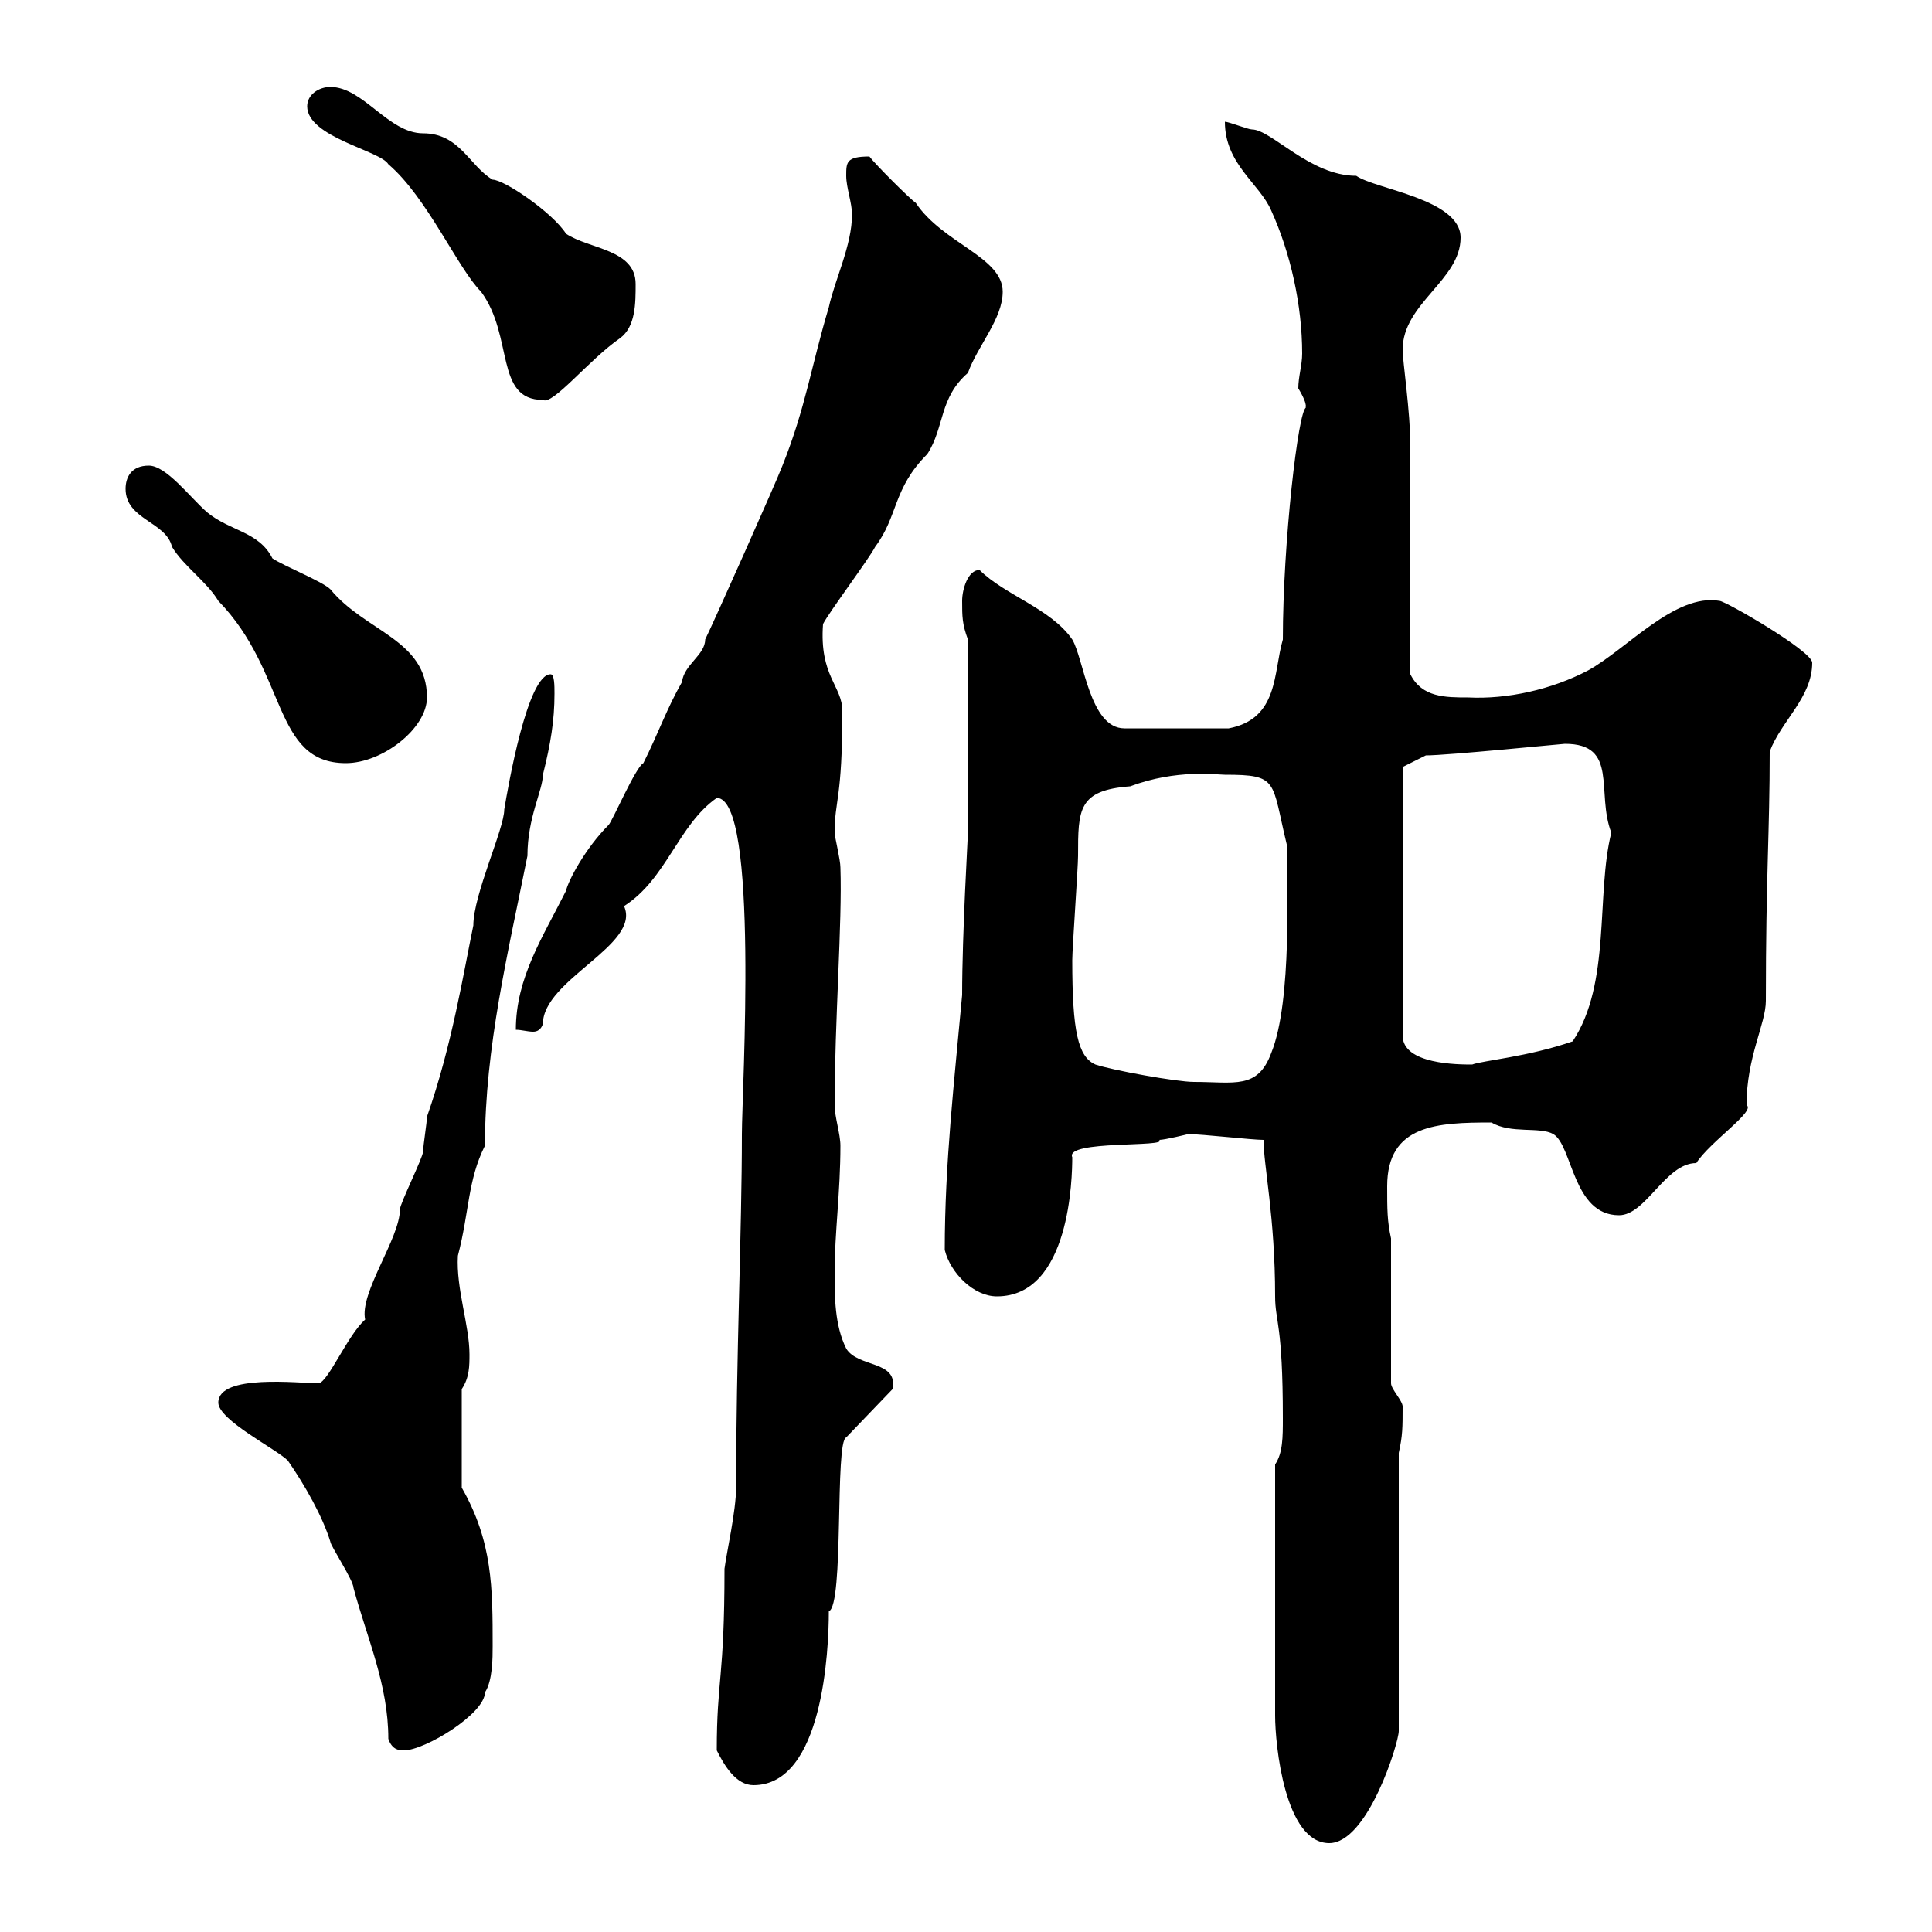 <svg xmlns="http://www.w3.org/2000/svg" xmlns:xlink="http://www.w3.org/1999/xlink" width="300" height="300"><path d="M198 227.40L198 266.40C198 270.90 199.50 286.20 206.40 286.20C212.40 286.20 217.20 270.60 217.20 268.80L217.20 225.60C217.80 222.90 217.80 221.70 217.80 218.40C217.80 217.50 216 215.70 216 214.80L216 192.30C215.40 189.60 215.40 187.80 215.40 184.20C215.40 174.60 223.20 174.30 231.60 174.30C234.60 176.10 239.10 174.90 241.20 176.10C244.20 177.90 244.20 188.70 251.40 188.70C255.60 188.70 258.60 180.60 263.40 180.60C265.50 177.30 272.70 172.50 271.20 171.60C271.20 164.10 274.20 159 274.20 155.40C274.20 135.90 274.80 129.30 274.80 116.70C276.60 111.90 281.40 108.30 281.40 102.90C281.40 101.10 267.90 93.30 267 93.30C260.10 92.10 252.60 100.80 246.60 104.10C240.90 107.10 234 108.60 228 108.30C224.40 108.30 220.80 108.30 219 104.70C219 99.30 219 74.70 219 69.30C219 63.90 217.80 56.10 217.80 54.30C217.80 47.10 226.80 43.50 226.80 36.90C226.80 30.90 213.60 29.40 210.60 27.30C203.40 27.30 197.40 20.10 194.40 20.10C193.80 20.10 190.80 18.90 190.20 18.90C190.20 25.50 195.60 28.50 197.40 32.70C200.40 39.30 202.20 47.40 202.20 54.90C202.20 56.70 201.60 58.50 201.60 60.30C203.40 63.30 202.50 63.30 202.80 63.30C201.60 63.60 199.20 84.30 199.20 99.30C197.70 104.40 198.60 111.60 190.80 113.10L174.60 113.10C169.20 113.10 168.30 102.30 166.50 99.30C163.20 94.50 156 92.40 152.10 88.50C150.30 88.50 149.40 91.50 149.40 93.30C149.40 95.70 149.40 96.90 150.30 99.30L150.30 129.30C150.30 129.90 149.40 144.90 149.40 154.50C148.20 167.70 146.70 180.60 146.70 194.10C147.60 197.70 151.20 201.30 154.80 201.30C166.20 201.30 166.50 182.70 166.50 179.70C165.30 177 181.50 178.20 180 177C180.90 177 184.50 176.10 184.50 176.10C186.60 176.10 194.40 177 196.20 177C196.20 180.90 198 189 198 201.30C198 205.20 199.20 205.50 199.20 220.20C199.20 223.20 199.20 225.60 198 227.40ZM111.30 271.80C112.50 274.20 114.30 277.20 117 277.20C127.80 277.20 128.70 256.20 128.70 250.20C131.10 249.30 129.60 223.80 131.40 223.20L138.60 215.70C139.50 211.20 133.20 212.40 131.40 209.40C129.60 205.80 129.60 201.30 129.60 197.70C129.60 191.40 130.50 185.10 130.50 177.90C130.50 176.10 129.60 173.40 129.60 171.60C129.60 158.70 130.80 143.10 130.50 134.70C130.50 133.50 129.60 129.90 129.60 129.30C129.60 124.20 130.80 124.20 130.80 110.40C130.80 106.50 127.20 105 127.80 96.90C128.70 95.10 135 86.70 135.90 84.90C139.50 80.10 138.60 75.90 144 70.50C146.70 66.30 145.80 61.80 150.30 57.90C151.80 53.70 155.70 49.50 155.70 45.30C155.70 39.90 146.40 37.80 142.20 31.50C141.30 30.90 135.90 25.50 135 24.30C131.40 24.30 131.40 25.20 131.40 27.30C131.40 29.10 132.30 31.50 132.30 33.30C132.30 38.10 129.60 43.50 128.70 47.70C126 56.70 125.10 63.30 121.50 72.30C120.60 74.70 110.70 96.90 109.50 99.30C109.50 101.70 106.20 103.20 105.90 105.90C103.50 110.10 102.30 113.70 99.90 118.50C98.70 119.10 95.10 127.50 94.50 128.10C90.90 131.70 88.20 136.80 87.90 138.30C84.30 145.50 80.10 151.80 80.10 159.90C81 159.90 81.90 160.20 82.80 160.20C83.40 160.20 84 159.90 84.30 159C84.30 152.10 99.60 146.70 96.90 140.70C103.50 136.50 105.30 128.10 111.30 123.90C117.90 123.90 115.20 169.50 115.20 176.10C115.20 191.10 114.30 210.90 114.30 231C114.30 234.60 112.80 241.20 112.50 243.60C112.50 260.70 111.30 260.70 111.30 271.80ZM60.30 270C60.90 271.80 62.10 271.80 62.70 271.80C66 271.80 75.30 266.10 75.30 262.80C76.50 261 76.50 257.40 76.50 255.60C76.50 246.60 76.50 239.40 71.70 231L71.70 215.70C72.90 213.90 72.90 212.10 72.90 210.30C72.90 205.80 70.80 200.10 71.10 195C72.90 188.10 72.60 183.30 75.30 177.90C75.30 162.60 78.90 147.90 81.90 132.90C81.90 126.90 84.30 122.70 84.30 120.30C85.50 115.50 86.10 111.90 86.10 107.70C86.10 106.50 86.10 104.70 85.50 104.70C81.90 104.70 78.90 122.10 78.30 125.70C78.30 128.70 73.50 138.90 73.50 143.70C72 150.90 70.20 162.30 66.30 173.40C66.30 174.30 65.70 177.90 65.70 178.80C65.70 179.70 62.10 186.90 62.10 187.80C62.10 192.30 55.80 200.70 56.70 204.90C54 207.30 51 214.50 49.50 214.80C46.50 214.80 33.90 213.30 33.90 217.80C33.90 220.50 42.90 225 44.70 226.80C47.40 230.70 50.10 235.50 51.30 239.40C51.30 240 54.90 245.40 54.90 246.60C57 254.40 60.30 261.60 60.30 270ZM170.10 165.30C167.40 164.10 166.50 160.20 166.50 149.10C166.50 147.30 167.40 134.70 167.40 132.90C167.40 125.70 167.40 122.70 175.50 122.10C182.70 119.40 189 120.30 190.20 120.30C198.60 120.30 197.40 121.20 199.80 131.10C199.80 136.80 200.70 155.40 197.40 163.50C195.30 169.20 191.70 168 185.40 168C182.70 168 172.80 166.20 170.10 165.30ZM221.40 117.30C224.70 117.30 242.70 115.50 243 115.50C251.40 115.50 247.80 123 250.20 129.30C247.80 138.90 250.20 152.70 244.20 161.70C237.30 164.10 230.10 164.70 228.60 165.30C226.50 165.30 217.80 165.30 217.80 160.80L217.80 119.10C218.40 118.80 220.20 117.90 221.40 117.30ZM19.50 75.90C19.50 80.70 25.80 81 26.70 84.90C28.50 87.90 32.10 90.30 33.90 93.30C44.70 104.40 42.30 118.50 53.70 118.50C59.40 118.50 66.30 113.10 66.30 108.30C66.30 99.30 56.70 98.10 51.30 91.50C50.10 90.30 44.10 87.90 42.30 86.70C40.20 82.50 35.70 82.50 32.10 79.50C29.40 77.10 25.80 72.30 23.10 72.30C20.40 72.30 19.50 74.10 19.50 75.90ZM47.70 16.50C47.70 21.30 59.10 23.40 60.30 25.50C66.30 30.60 71.10 41.70 74.70 45.30C79.80 52.20 76.80 62.10 84.30 62.10C85.80 63 91.50 55.80 96.30 52.50C98.70 50.70 98.70 47.10 98.70 44.10C98.70 38.70 91.50 38.70 87.90 36.30C85.80 33 78.30 27.90 76.50 27.90C72.90 25.80 71.40 20.70 65.70 20.70C60.30 20.70 56.40 13.50 51.30 13.50C49.50 13.50 47.70 14.70 47.70 16.50Z"/></svg>